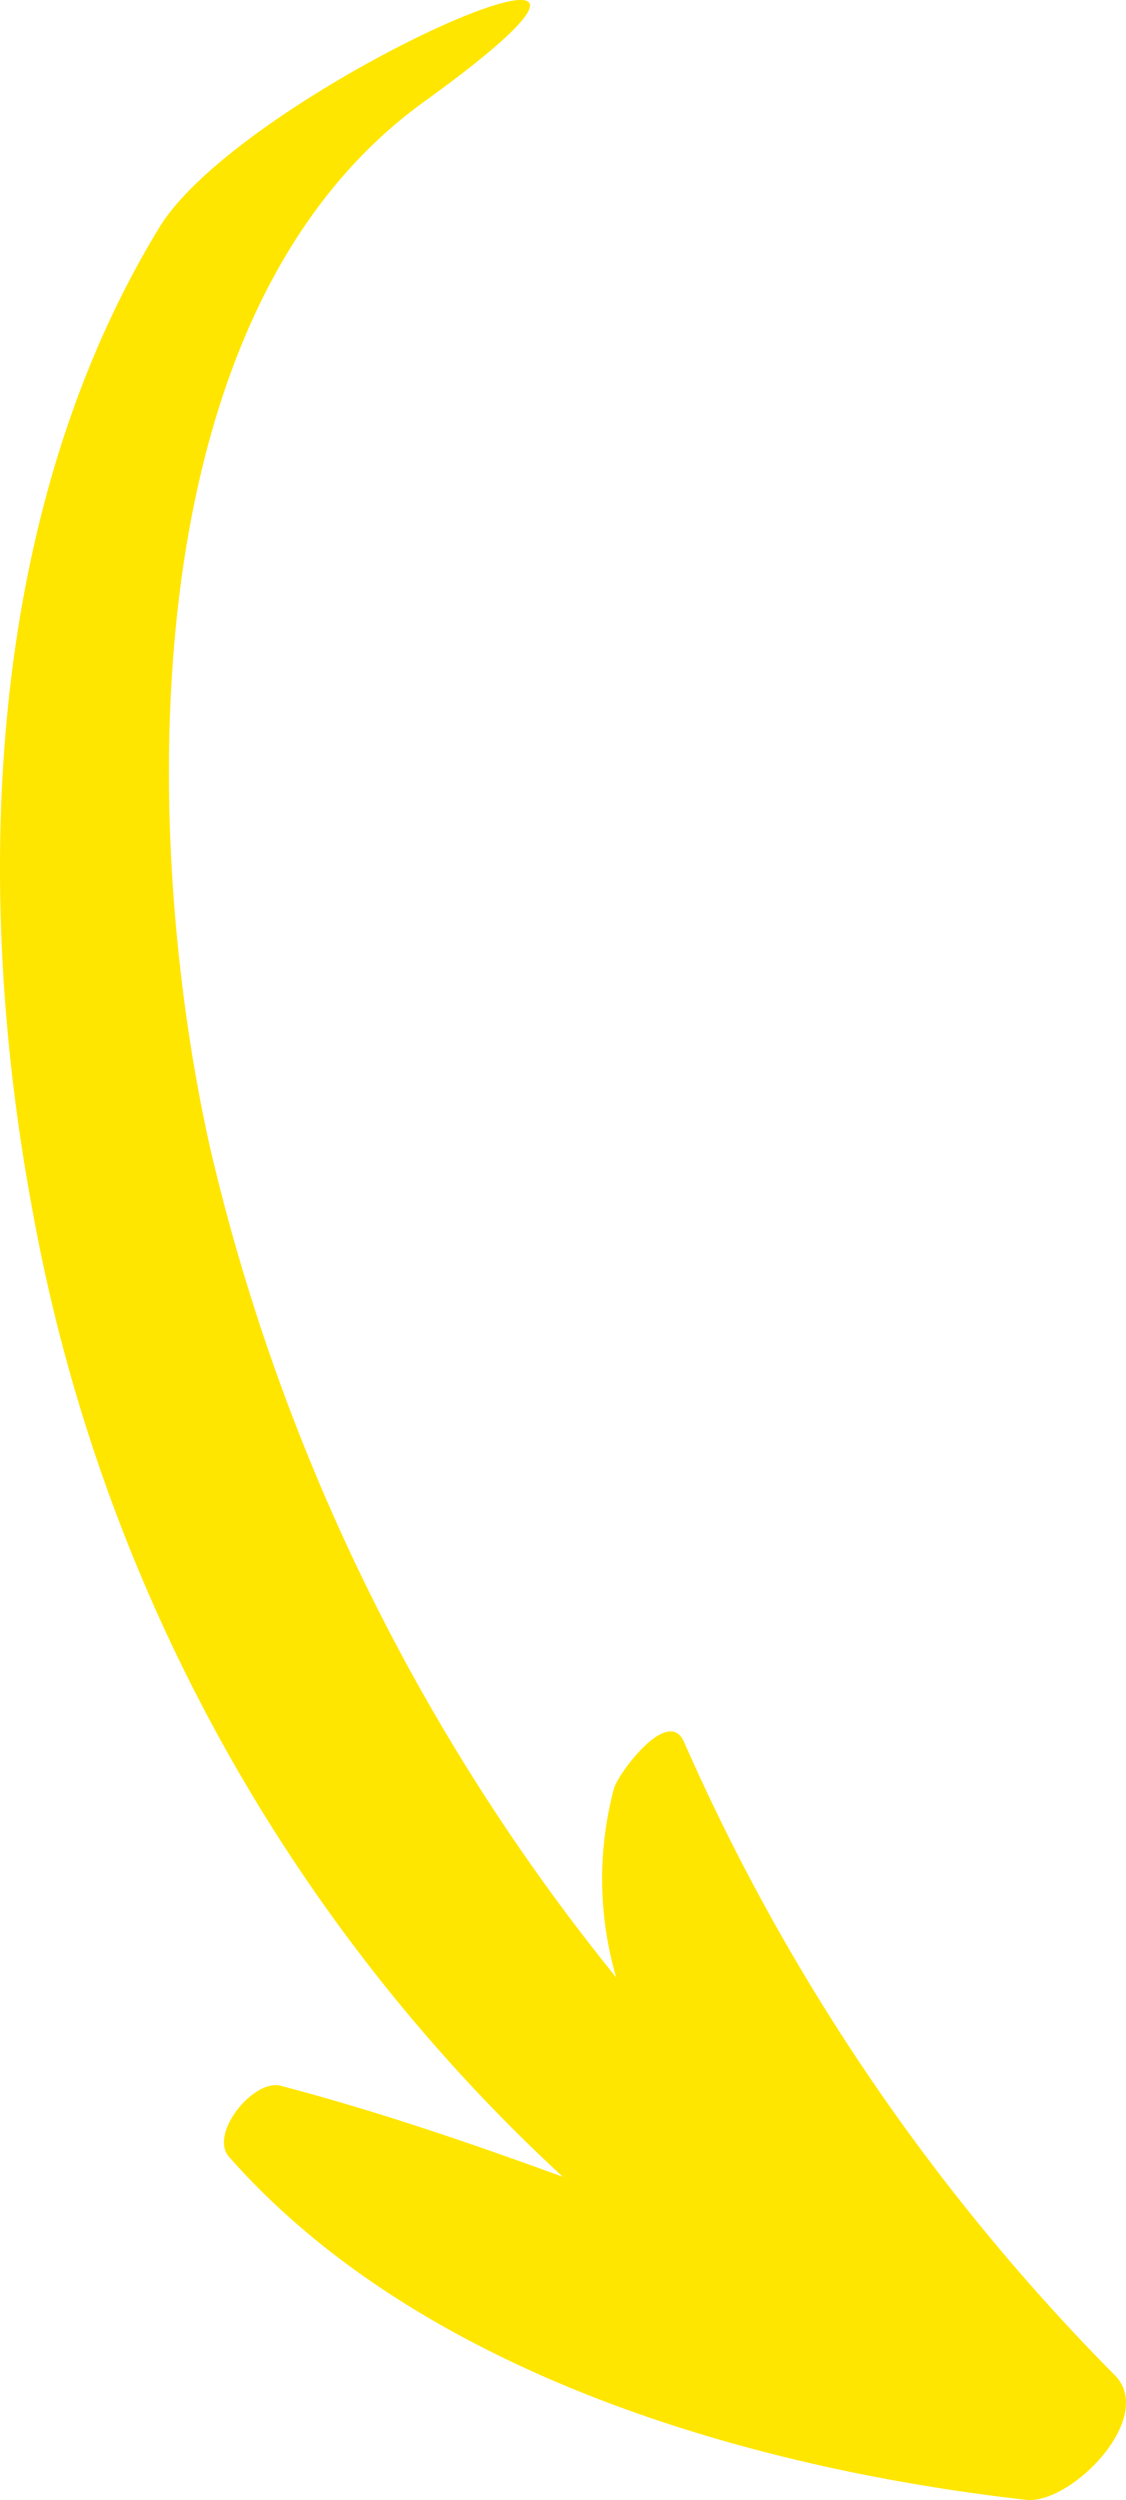 <?xml version="1.0" encoding="UTF-8"?> <svg xmlns="http://www.w3.org/2000/svg" viewBox="0 0 32.516 72.174"> <defs> <style>.cls-1{fill:#ffe600;}</style> </defs> <g id="Слой_2" data-name="Слой 2"> <g id="Layer_1" data-name="Layer 1"> <path class="cls-1" d="M32.212,68.59A60.649,60.649,0,0,1,19.76,50.304c-.45-1.084-1.915.9-2.032,1.334a10.163,10.163,0,0,0,.066,5.448A59.507,59.507,0,0,1,6.092,33.244C4.084,24.411,3.639,9.149,12.243,2.939c9.24-6.669-5.141-.468-7.639,3.623C-.421,14.794-.795,25.638.934,34.92A50.044,50.044,0,0,0,16.253,62.843c-2.687-.983-5.39-1.904-8.147-2.629-.782-.206-2.08,1.386-1.489,2.056,5.511,6.243,14.974,8.984,23.005,9.897C30.916,72.315,33.375,69.818,32.212,68.59Z"></path> </g> </g> </svg> 